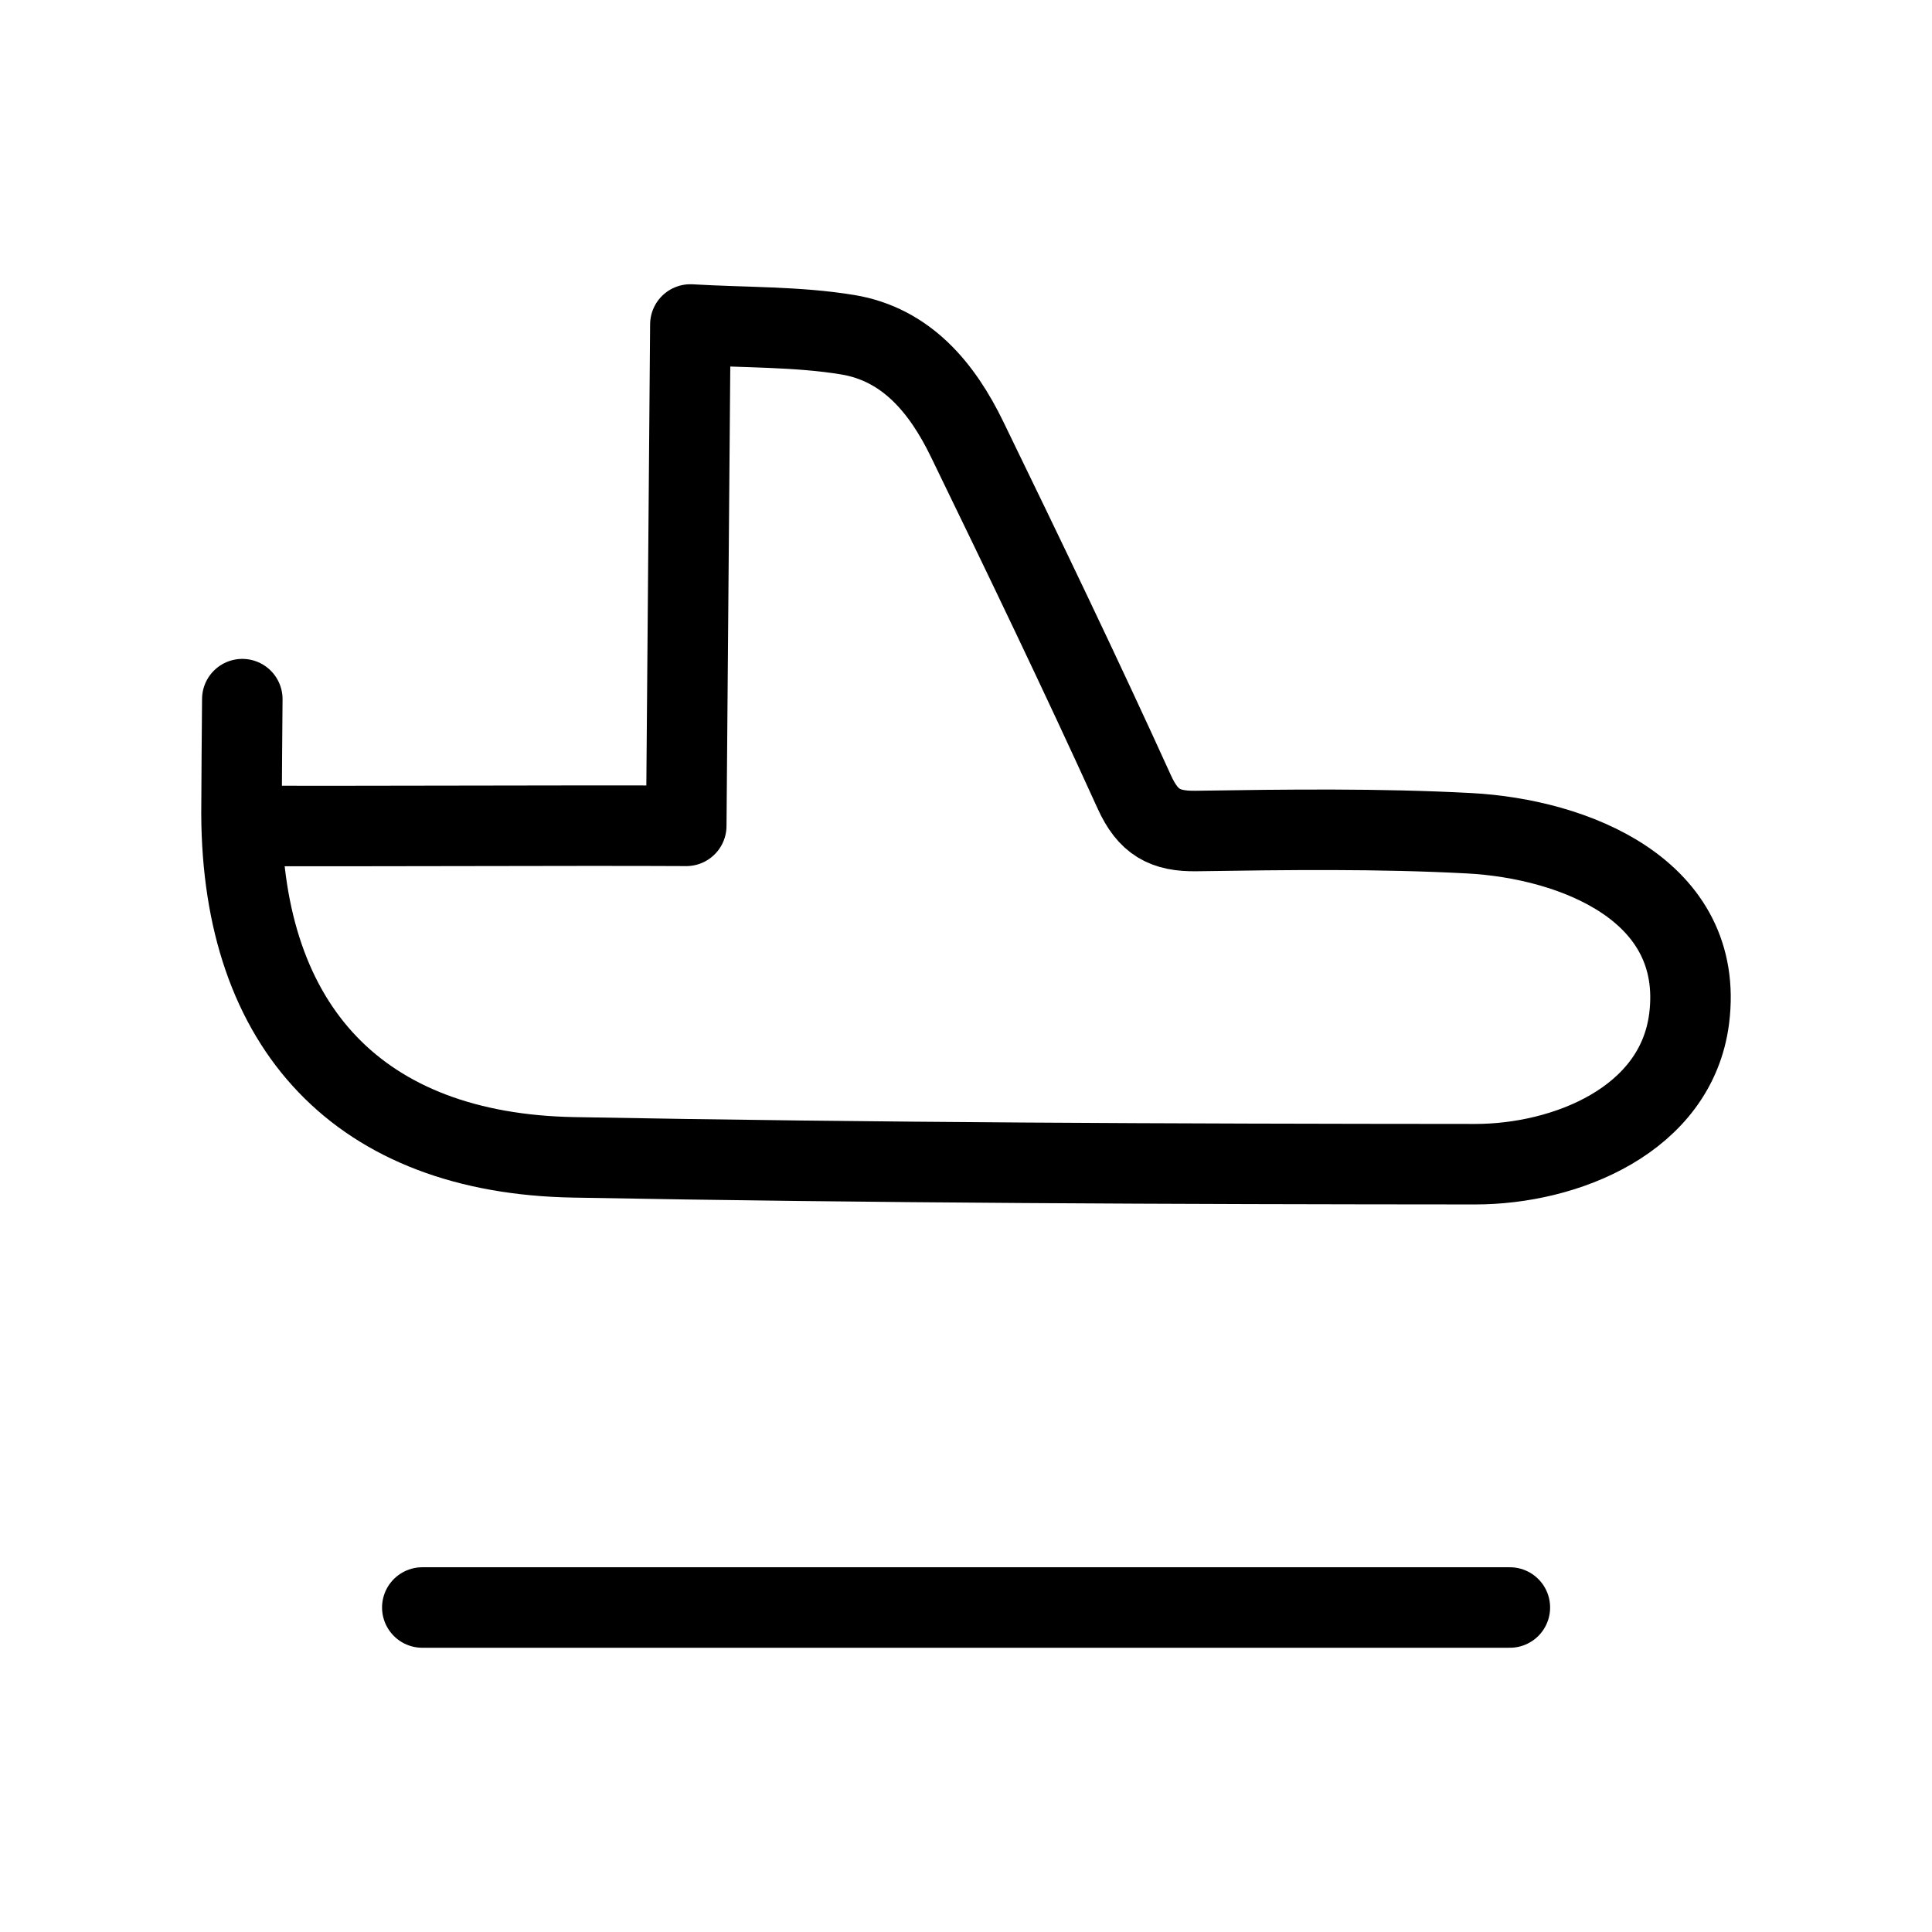 <svg width="24" height="24" viewBox="0 0 24 24" fill="none" xmlns="http://www.w3.org/2000/svg">
<path d="M3.003 10.259C4.384 10.267 7.121 10.251 8.525 10.259C8.542 8.182 8.559 6.147 8.576 4.031C9.259 4.071 9.905 4.055 10.531 4.158C11.262 4.279 11.706 4.822 12.014 5.457C12.721 6.912 13.423 8.369 14.092 9.841C14.262 10.213 14.47 10.33 14.863 10.323C15.993 10.306 17.125 10.291 18.253 10.351C19.556 10.421 21.185 11.059 20.983 12.654C20.822 13.913 19.448 14.463 18.323 14.462C14.592 14.46 10.859 14.446 7.128 14.377C4.471 14.33 3.009 12.774 3 10.106C3 9.867 3.008 8.924 3.01 8.685" stroke="black" stroke-linecap="round" stroke-linejoin="round"/>
<path d="M5.246 19.969H18.756" stroke="black" stroke-linecap="round" stroke-linejoin="round"/>
</svg>
